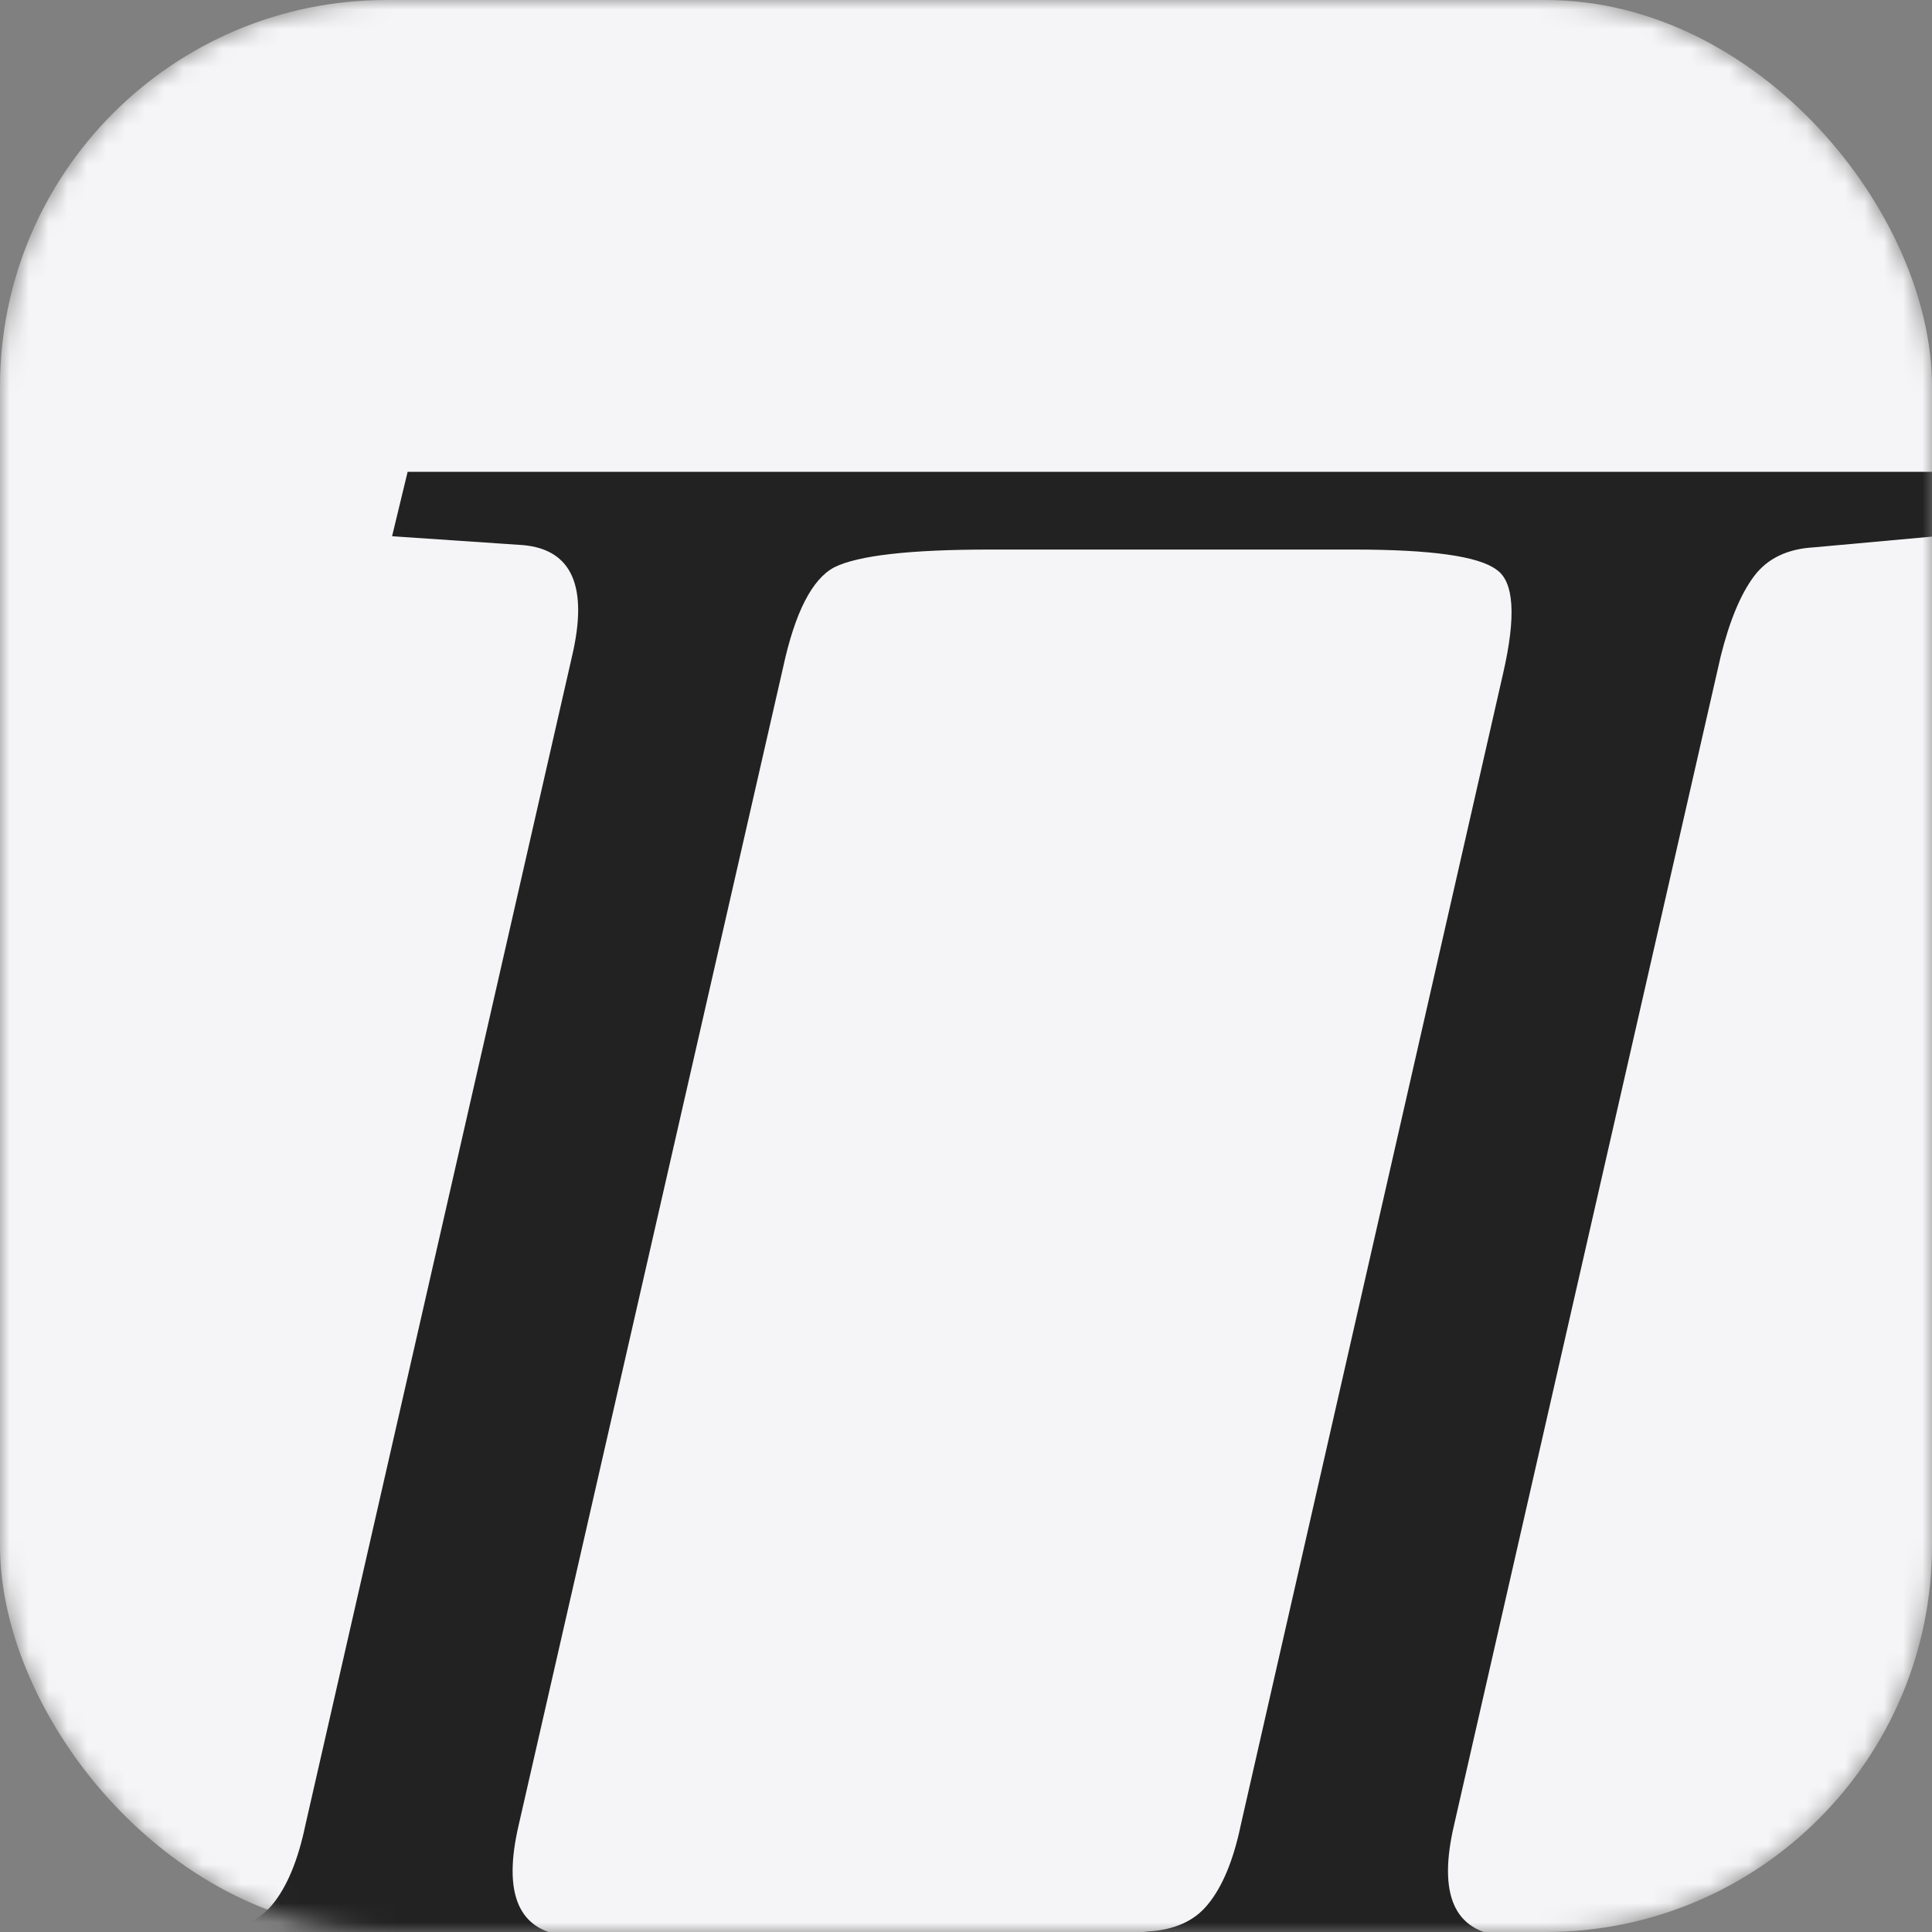 <?xml version="1.0" encoding="UTF-8"?> <svg xmlns="http://www.w3.org/2000/svg" width="100" height="100" viewBox="0 0 100 100" fill="none"><rect x="0" y="0" width="100" height="100" fill="#808080" stroke="none"/><mask id="mask0_4569_635" style="mask-type:alpha" maskUnits="userSpaceOnUse" x="0" y="0" width="100" height="100"><rect width="100" height="100" rx="20" fill="#222222"></rect></mask><g mask="url(#mask0_4569_635)"><rect width="100" height="100" rx="20" fill="#F5F5F7"></rect><path d="M3.964 104L4.654 100.665L10.979 99.975C12.359 99.898 13.394 99.438 14.084 98.595C14.851 97.675 15.426 96.295 15.809 94.455L29.609 33.965C30.453 30.362 29.609 28.445 27.079 28.215L20.294 27.755L21.099 24.42H101.024L100.219 27.755L93.894 28.33C92.514 28.407 91.479 28.905 90.789 29.825C90.099 30.745 89.524 32.125 89.064 33.965L75.264 94.455C74.421 98.058 75.264 99.975 77.794 100.205L84.579 100.665L83.889 104H52.379L53.069 100.665L59.394 99.975C60.774 99.898 61.809 99.438 62.499 98.595C63.266 97.675 63.841 96.295 64.224 94.455L77.794 34.885C78.484 31.895 78.369 30.093 77.449 29.48C76.529 28.79 74.076 28.445 70.089 28.445H51.229C47.089 28.445 44.406 28.752 43.179 29.365C42.029 29.978 41.148 31.703 40.534 34.54L26.849 94.455C26.006 98.058 26.849 99.975 29.379 100.205L36.164 100.665L35.474 104H3.964Z" fill="#222222"></path></g></svg> 